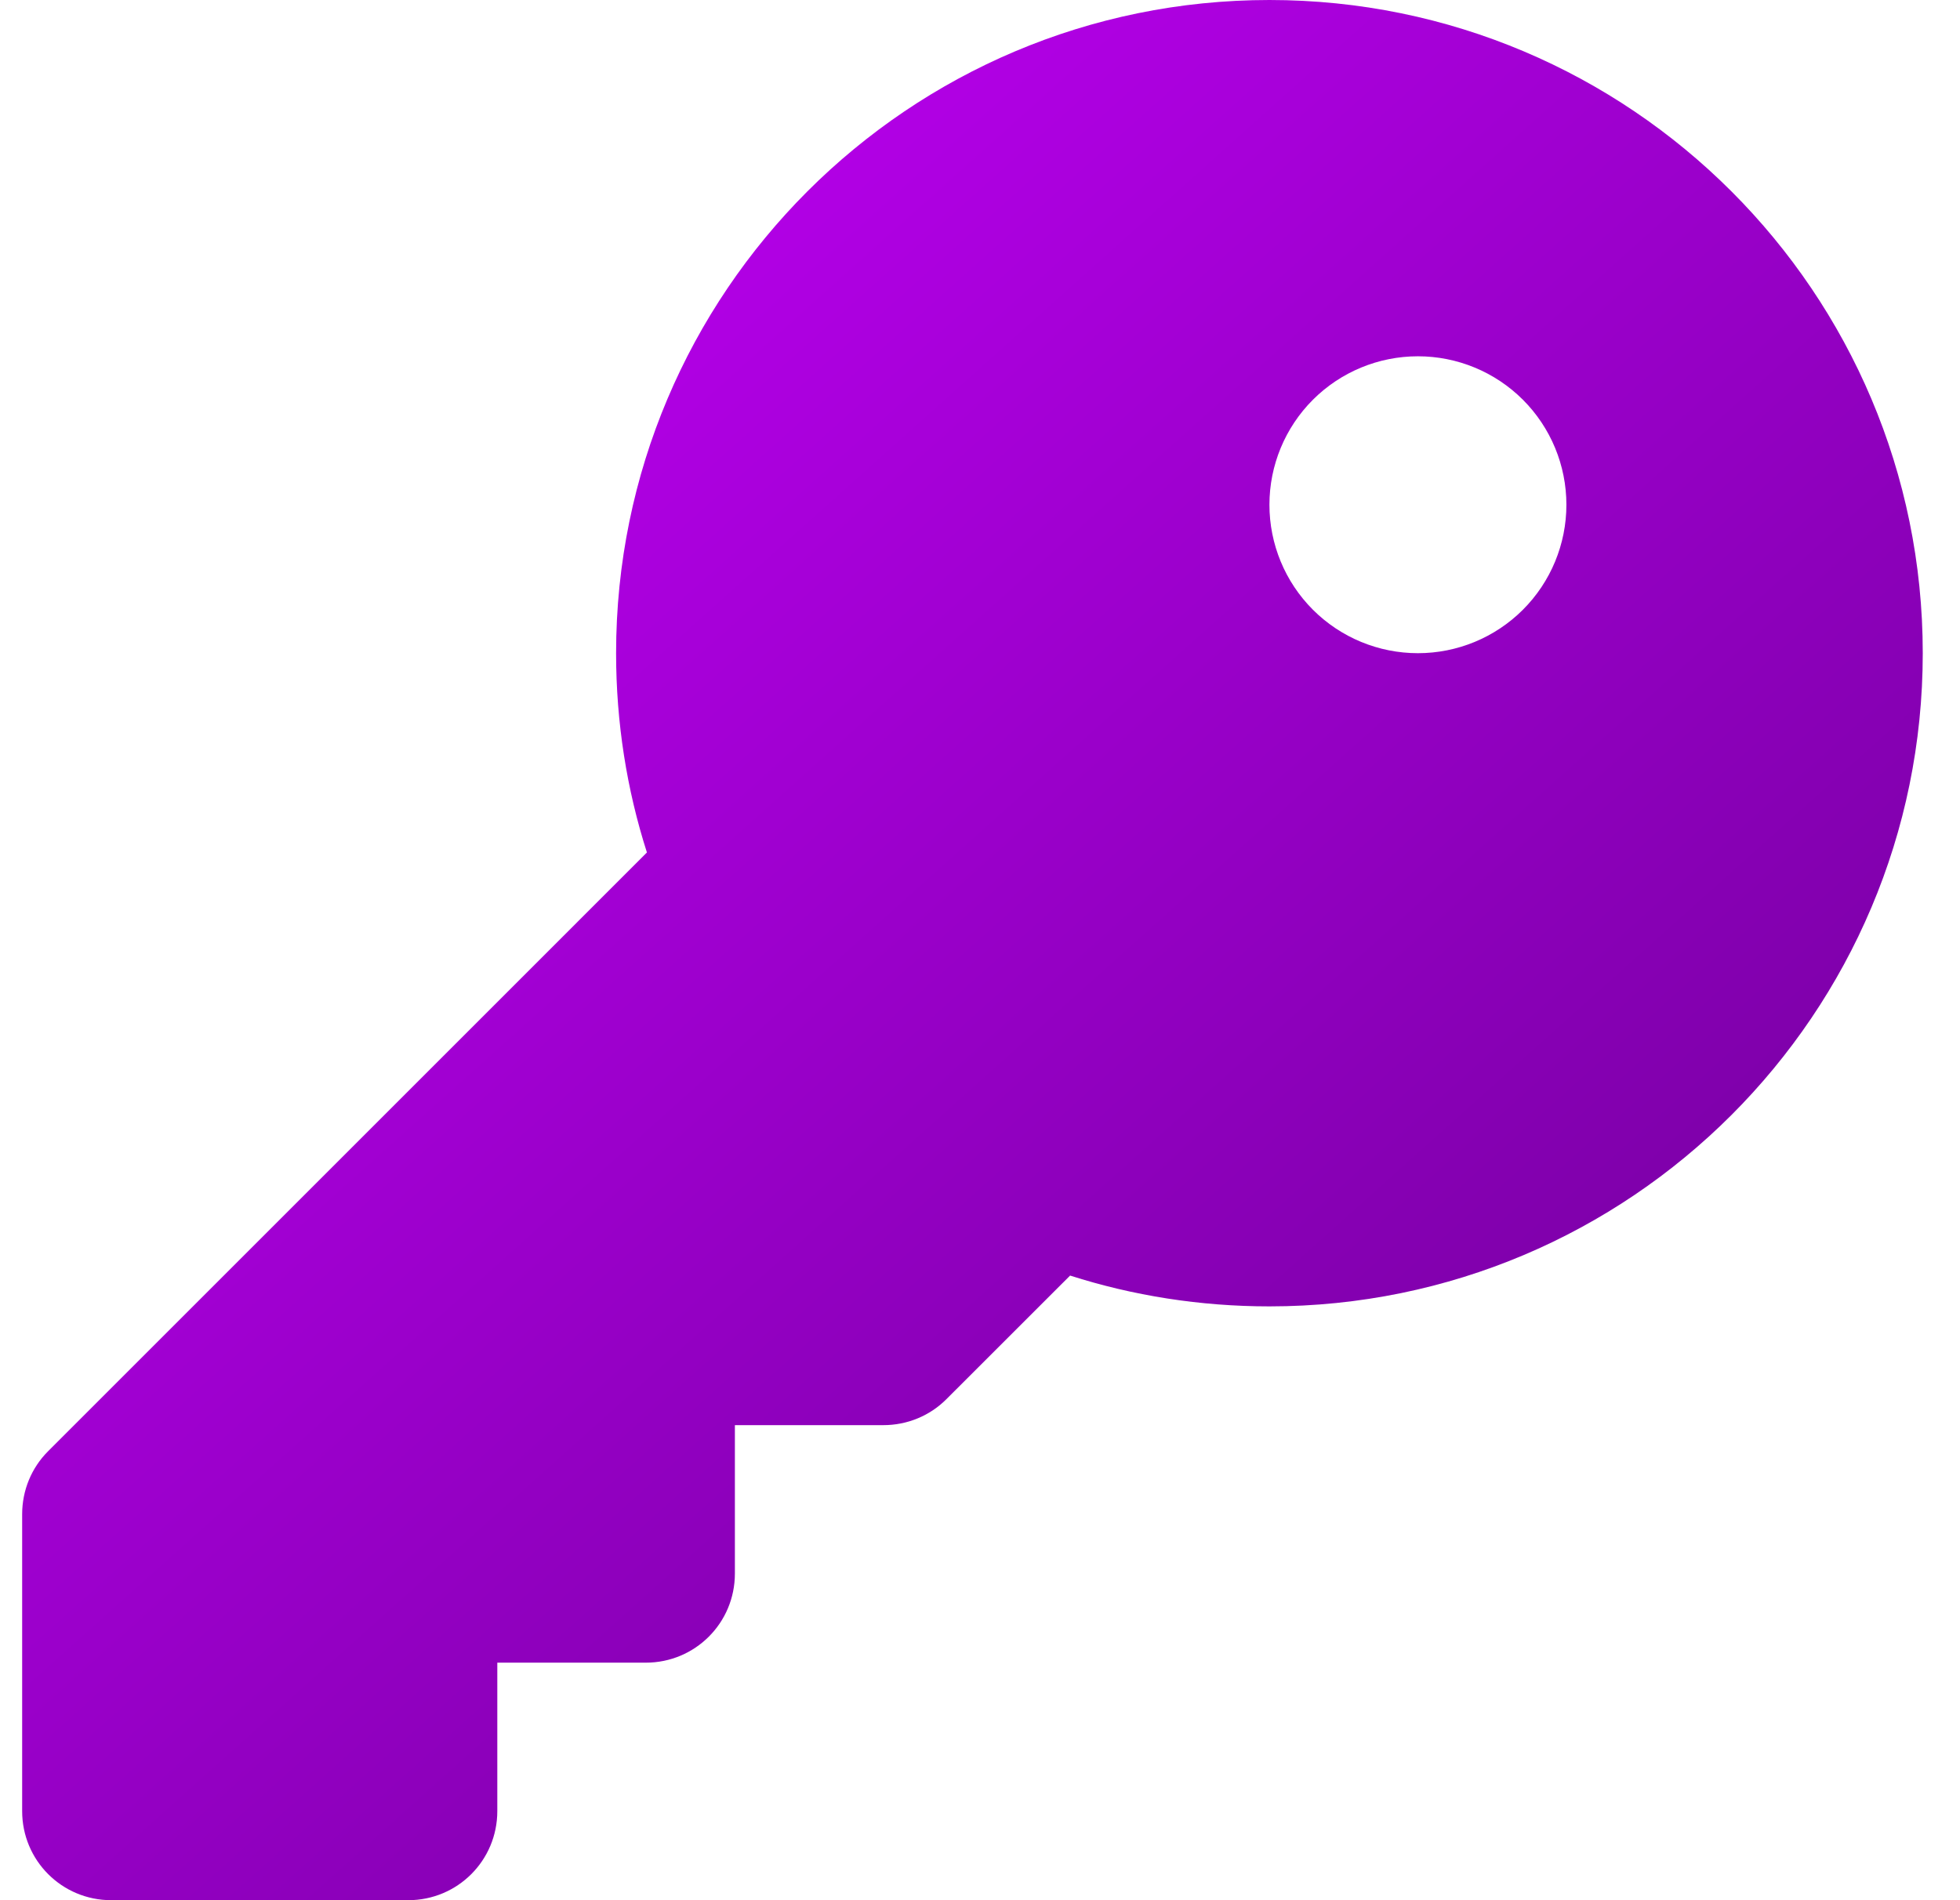 <svg xmlns="http://www.w3.org/2000/svg" width="33" height="32" viewBox="0 0 33 32" fill="none">
<g clip-path="url(#clip0_462_38845)">
<path d="M21.373 22C27.448 22 32.373 17.075 32.373 11C32.373 4.925 27.448 0 21.373 0C15.298 0 10.373 4.925 10.373 11C10.373 12.169 10.554 13.3 10.892 14.356L0.811 24.438C0.529 24.719 0.373 25.1 0.373 25.5V30.5C0.373 31.331 1.042 32 1.873 32H6.873C7.704 32 8.373 31.331 8.373 30.5V28H10.873C11.704 28 12.373 27.331 12.373 26.5V24H14.873C15.273 24 15.654 23.844 15.935 23.562L18.017 21.481C19.073 21.819 20.204 22 21.373 22ZM23.873 6C24.536 6 25.172 6.263 25.641 6.732C26.11 7.201 26.373 7.837 26.373 8.5C26.373 9.163 26.11 9.799 25.641 10.268C25.172 10.737 24.536 11 23.873 11C23.21 11 22.574 10.737 22.105 10.268C21.636 9.799 21.373 9.163 21.373 8.5C21.373 7.837 21.636 7.201 22.105 6.732C22.574 6.263 23.21 6 23.873 6Z" fill="url(#paint0_linear_462_38845)"/>
</g>
<defs>
<linearGradient id="paint0_linear_462_38845" x1="5.873" y1="4" x2="27.373" y2="28" gradientUnits="userSpaceOnUse">
<stop stop-color="#BB00F0"/>
<stop offset="1" stop-color="#73009D"/>
</linearGradient>
<clipPath id="clip0_462_38845">
<rect width="32" height="32" fill="white" transform="translate(0.373)"/>
</clipPath>
</defs>
</svg>
